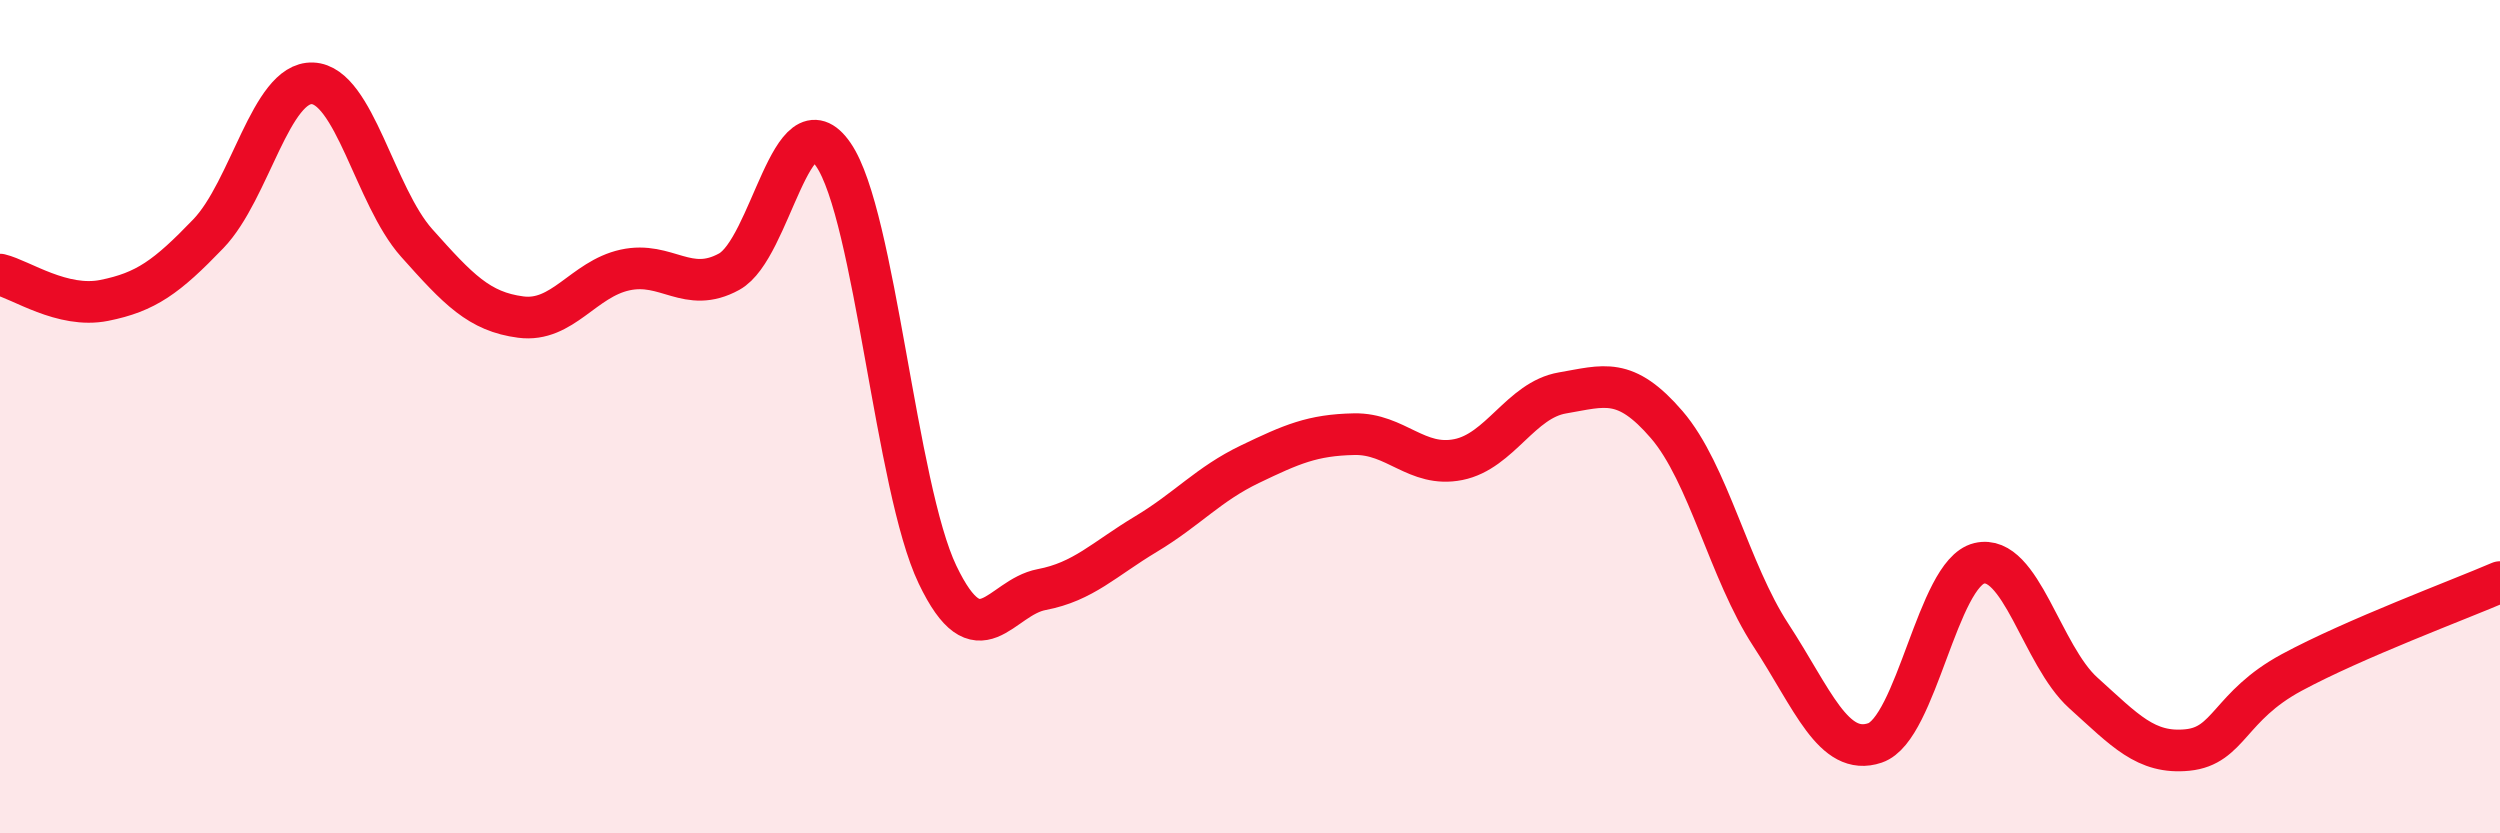 
    <svg width="60" height="20" viewBox="0 0 60 20" xmlns="http://www.w3.org/2000/svg">
      <path
        d="M 0,6.59 C 0.5,6.71 1.5,7.41 2.5,7.21 C 3.5,7.01 4,6.65 5,5.61 C 6,4.57 6.5,1.96 7.5,2 C 8.5,2.04 9,4.71 10,5.83 C 11,6.95 11.5,7.48 12.5,7.61 C 13.5,7.74 14,6.7 15,6.48 C 16,6.26 16.5,7.07 17.5,6.52 C 18.5,5.97 19,2.26 20,3.71 C 21,5.16 21.5,11.7 22.5,13.79 C 23.5,15.88 24,14.34 25,14.15 C 26,13.96 26.5,13.42 27.5,12.82 C 28.5,12.22 29,11.62 30,11.14 C 31,10.66 31.5,10.44 32.5,10.42 C 33.5,10.4 34,11.23 35,11.03 C 36,10.83 36.5,9.6 37.5,9.43 C 38.5,9.26 39,9.03 40,10.19 C 41,11.35 41.5,13.71 42.5,15.24 C 43.5,16.77 44,18.17 45,17.83 C 46,17.49 46.5,13.76 47.5,13.52 C 48.5,13.28 49,15.73 50,16.63 C 51,17.53 51.5,18.1 52.5,18 C 53.5,17.9 53.5,16.95 55,16.14 C 56.5,15.33 59,14.4 60,13.97L60 20L0 20Z"
        fill="#EB0A25"
        opacity="0.1"
        stroke-linecap="round"
        stroke-linejoin="round"
      />
      <path
        d="M 0,6.59 C 0.5,6.71 1.5,7.41 2.5,7.21 C 3.5,7.01 4,6.65 5,5.61 C 6,4.57 6.5,1.96 7.5,2 C 8.5,2.04 9,4.71 10,5.83 C 11,6.95 11.5,7.48 12.5,7.61 C 13.5,7.74 14,6.7 15,6.48 C 16,6.26 16.5,7.07 17.5,6.52 C 18.5,5.97 19,2.26 20,3.71 C 21,5.16 21.5,11.7 22.5,13.79 C 23.5,15.88 24,14.34 25,14.15 C 26,13.96 26.5,13.42 27.5,12.82 C 28.5,12.22 29,11.62 30,11.14 C 31,10.66 31.5,10.44 32.5,10.42 C 33.5,10.4 34,11.23 35,11.03 C 36,10.83 36.5,9.6 37.5,9.43 C 38.5,9.26 39,9.03 40,10.19 C 41,11.35 41.5,13.71 42.5,15.24 C 43.5,16.77 44,18.17 45,17.83 C 46,17.49 46.5,13.76 47.5,13.52 C 48.5,13.28 49,15.73 50,16.63 C 51,17.53 51.5,18.1 52.5,18 C 53.5,17.9 53.5,16.95 55,16.14 C 56.5,15.33 59,14.4 60,13.97"
        stroke="#EB0A25"
        stroke-width="1"
        fill="none"
        stroke-linecap="round"
        stroke-linejoin="round"
      />
    </svg>
  